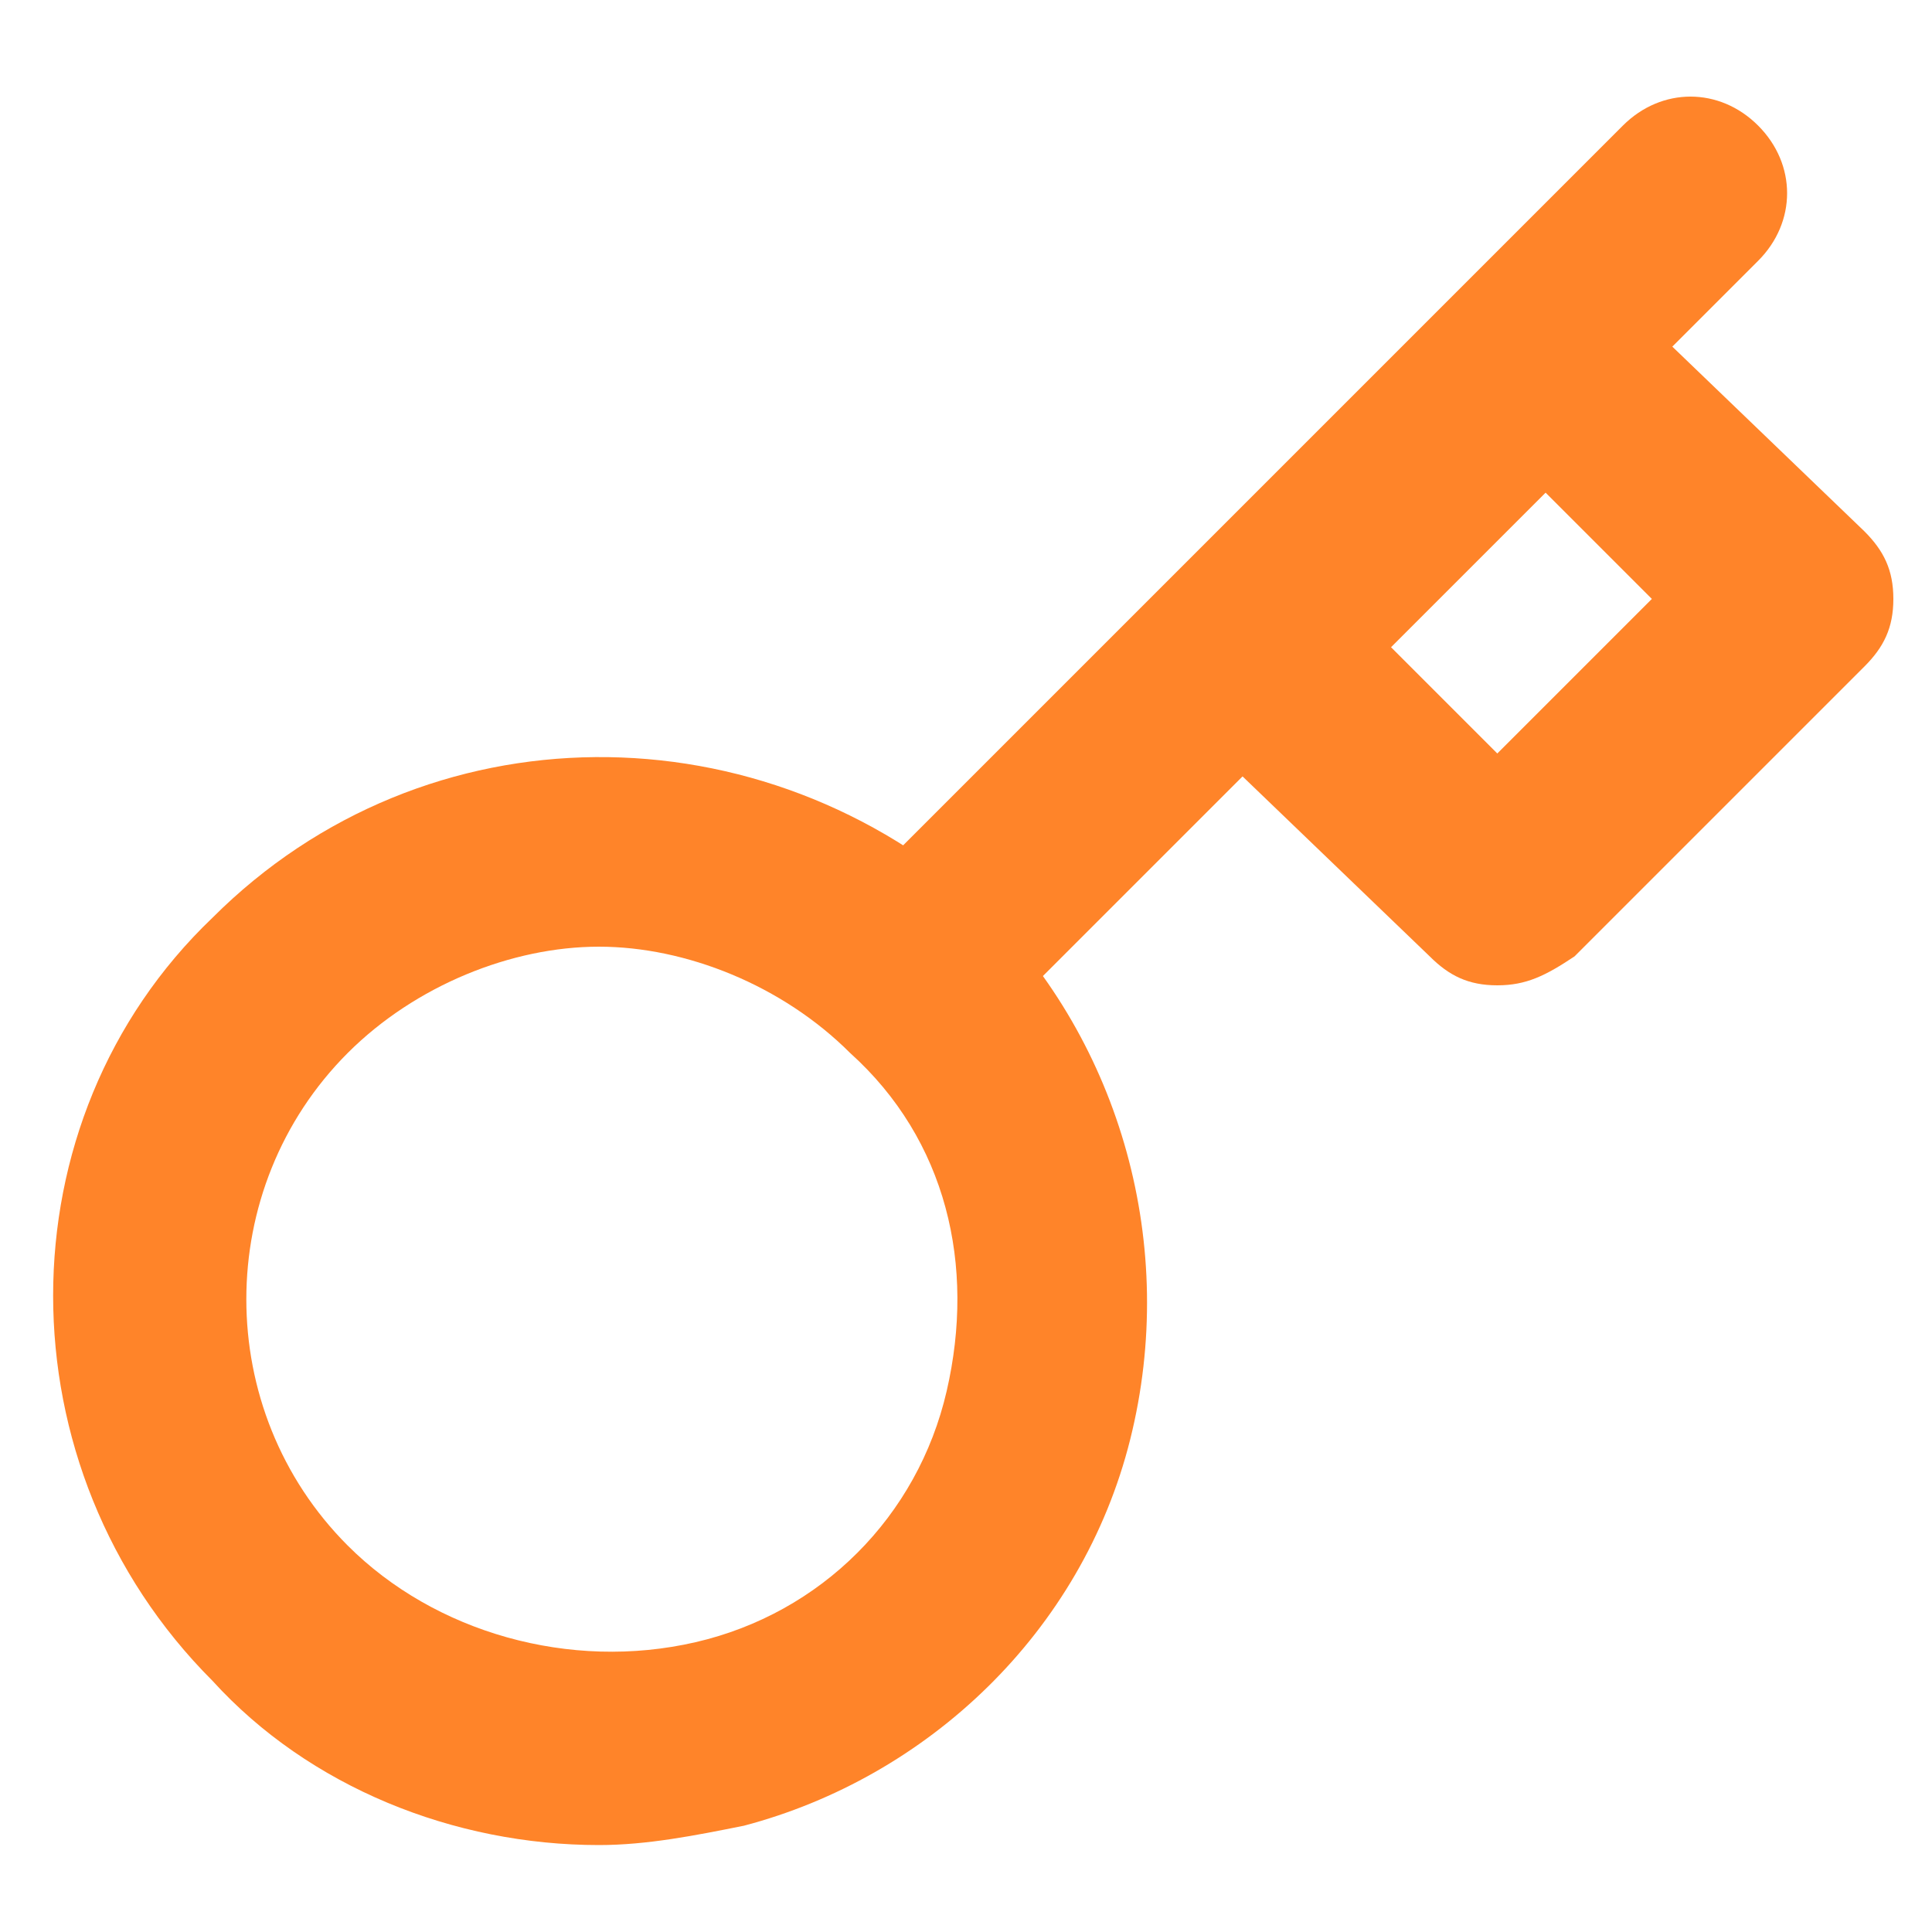 <?xml version="1.0" standalone="no"?><!DOCTYPE svg PUBLIC "-//W3C//DTD SVG 1.1//EN" "http://www.w3.org/Graphics/SVG/1.1/DTD/svg11.dtd"><svg t="1756979018829" class="icon" viewBox="0 0 1024 1024" version="1.1" xmlns="http://www.w3.org/2000/svg" p-id="3404" xmlns:xlink="http://www.w3.org/1999/xlink" width="32" height="32"><path d="M317.44 977.92c-76.8 0-153.6-30.72-204.8-87.04-112.64-112.64-112.64-296.96 0-404.48 112.64-112.64 291.84-112.64 409.6-5.12 71.68 71.68 102.4 179.2 76.8 281.6s-107.52 179.2-204.8 204.8c-25.6 5.12-51.2 10.24-76.8 10.24z m0-476.16c-46.08 0-97.28 20.48-133.12 56.32-71.68 71.68-71.68 189.44 0 261.12 46.08 46.08 117.76 66.56 184.32 51.2 66.56-15.36 117.76-66.56 133.12-133.12 15.36-66.56 0-133.12-51.2-179.2-35.84-35.84-87.04-56.32-133.12-56.32z" p-id="3405" fill="#FF8429"></path><path d="M486.4 563.2c-15.36 0-25.6-5.12-35.84-15.36-20.48-20.48-20.48-51.2 0-71.68l409.6-409.6c20.48-20.48 51.2-20.48 71.68 0s20.48 51.2 0 71.68l-409.6 409.6c-10.24 10.24-20.48 15.36-35.84 15.36z" p-id="3406" fill="#FF8429"></path><path d="M793.6 522.24c-15.36 0-25.6-5.12-35.84-15.36l-133.12-128c-5.12-10.24-10.24-25.6-10.24-35.84s5.12-25.6 15.36-35.84l153.6-153.6c20.48-20.48 51.2-20.48 71.68 0l133.12 128c10.24 10.24 15.36 20.48 15.36 35.84s-5.12 25.6-15.36 35.84l-153.6 153.6c-15.36 10.24-25.6 15.36-40.96 15.36z m-56.32-179.2l56.32 56.32 81.92-81.92L819.2 261.12l-81.92 81.92z" p-id="3407" fill="#FF8429"></path></svg>